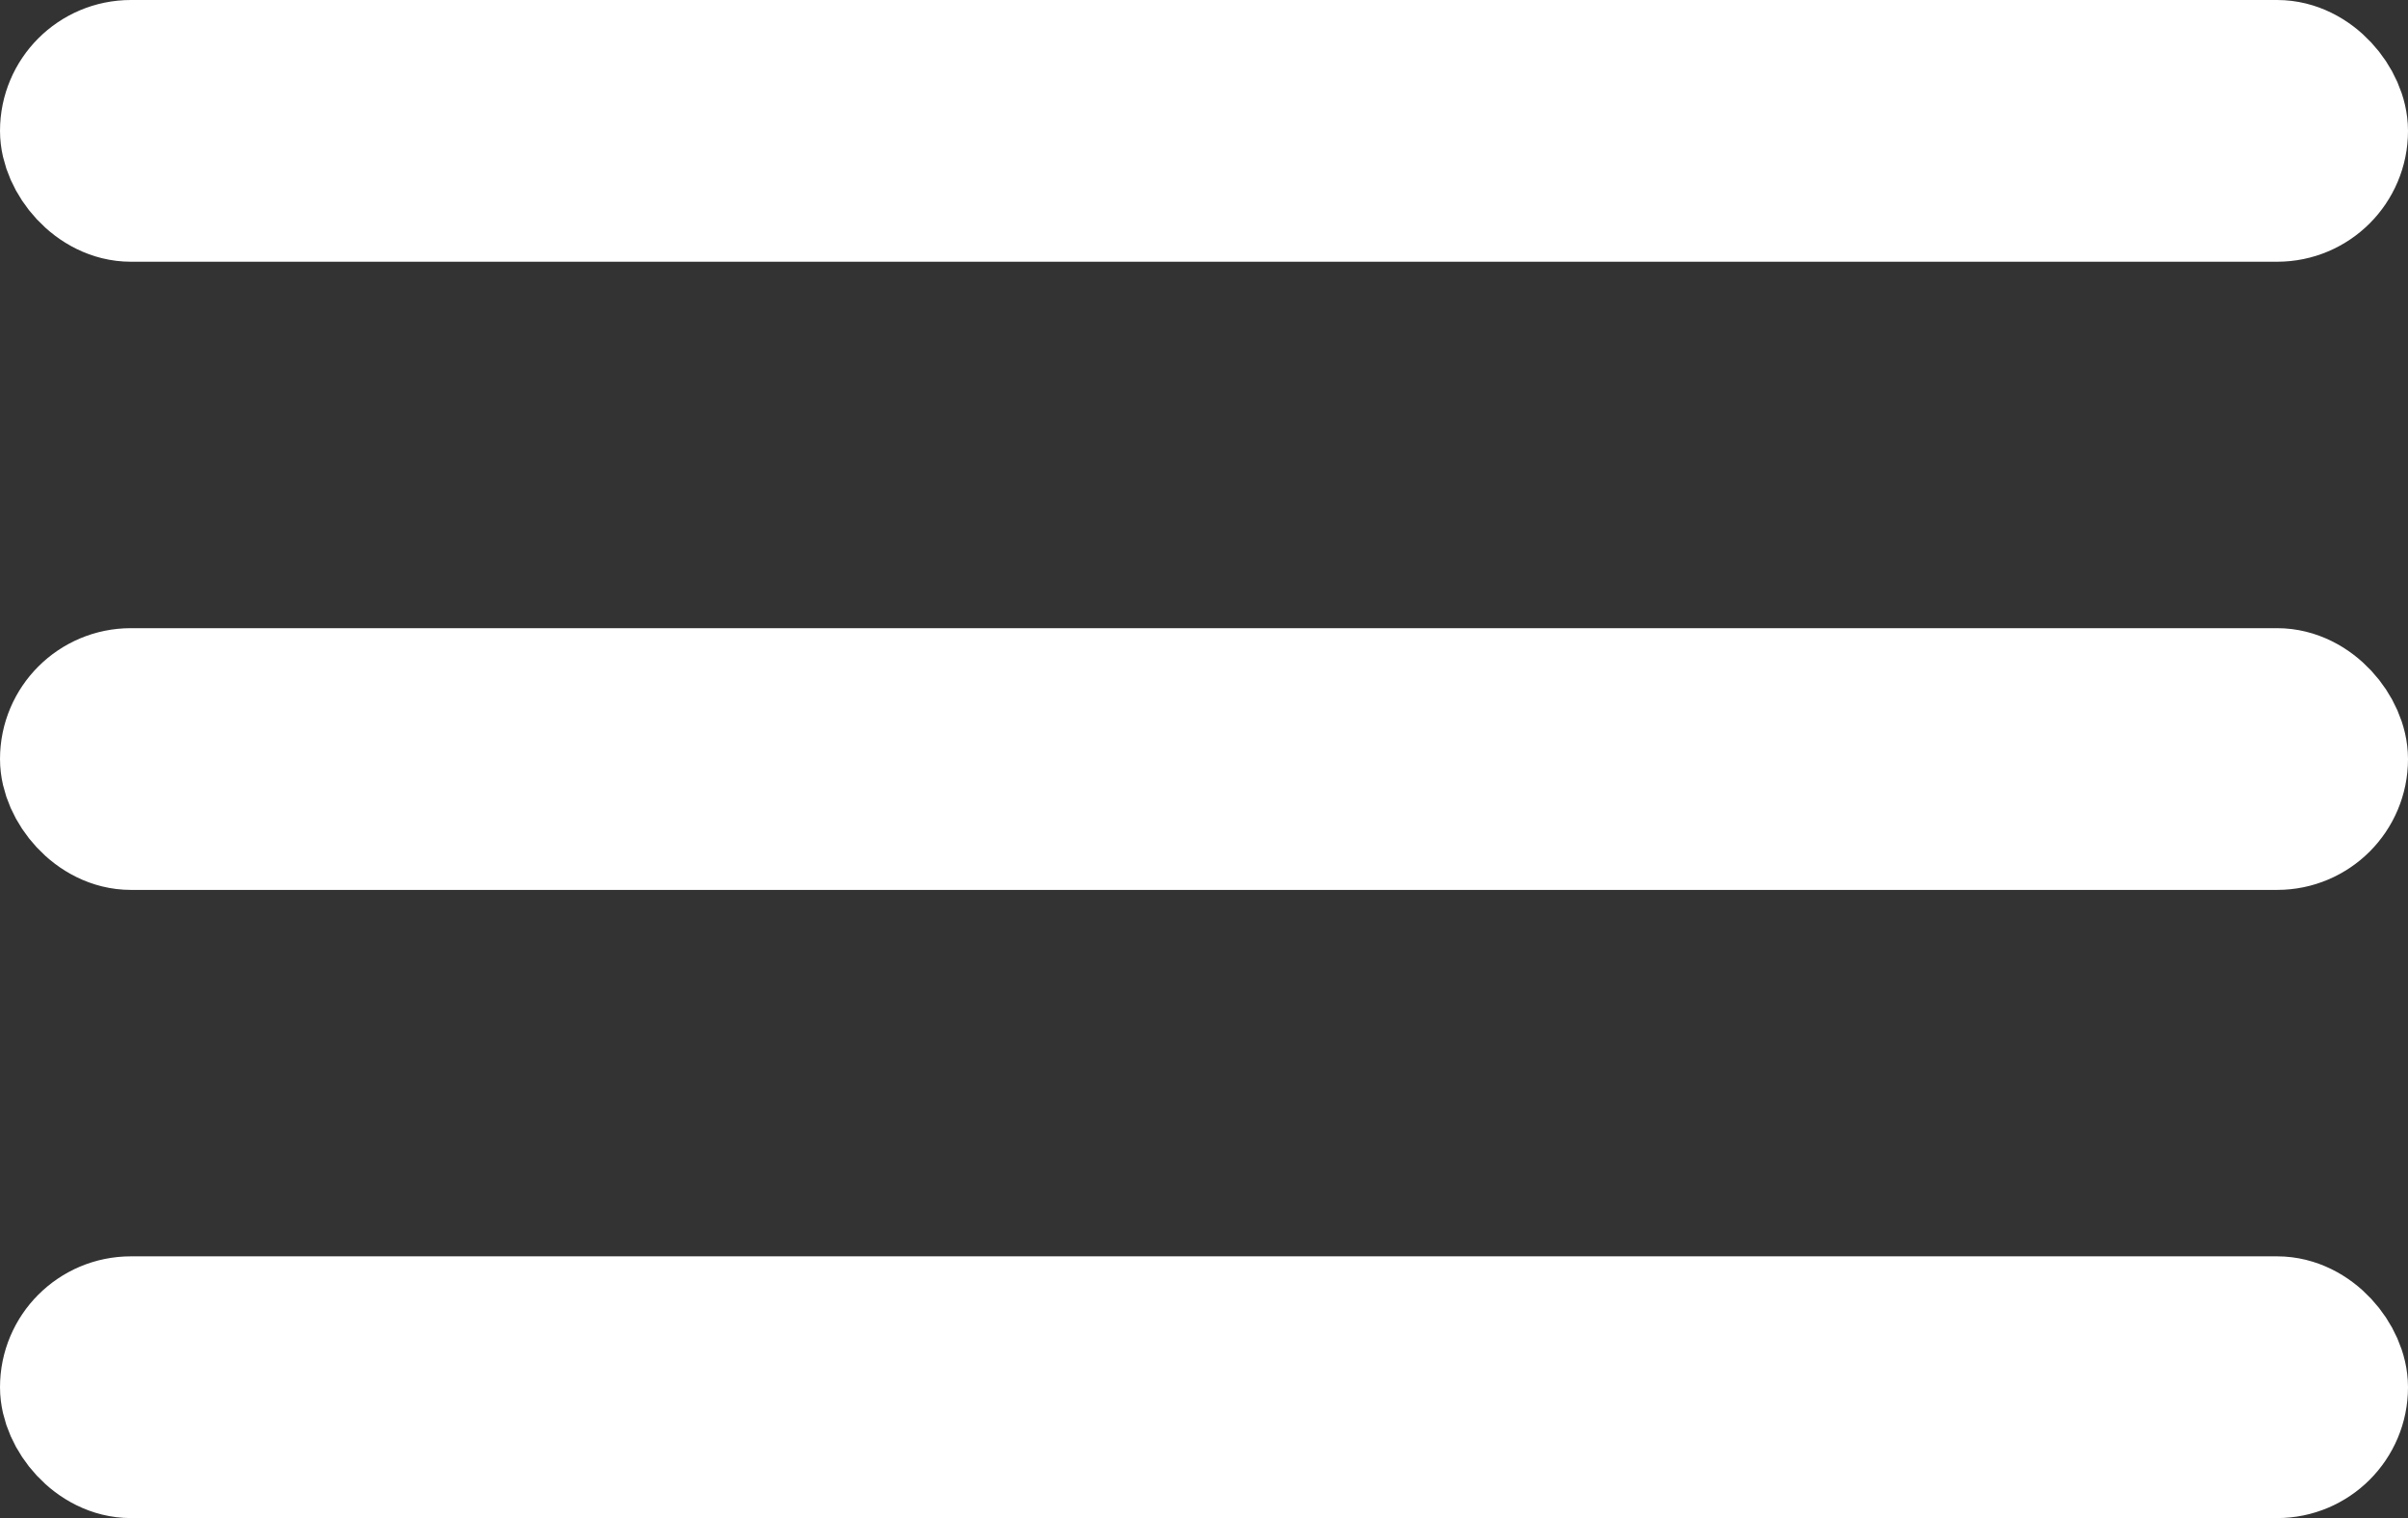<?xml version="1.0" encoding="UTF-8"?> <svg xmlns="http://www.w3.org/2000/svg" width="46" height="29" viewBox="0 0 46 29" fill="none"><rect x="0" y="0" width="46" height="29" fill="#333333" stroke="none"/> <rect x="1.25" y="1.25" width="43.5" height="2.5" rx="1.25" fill="white" stroke="white" stroke-width="2.5"></rect> <rect x="1.25" y="25.25" width="43.5" height="2.5" rx="1.25" fill="white" stroke="white" stroke-width="2.5"></rect> <rect x="1.25" y="13.25" width="43.5" height="2.5" rx="1.25" fill="white" stroke="white" stroke-width="2.5"></rect> </svg> 
